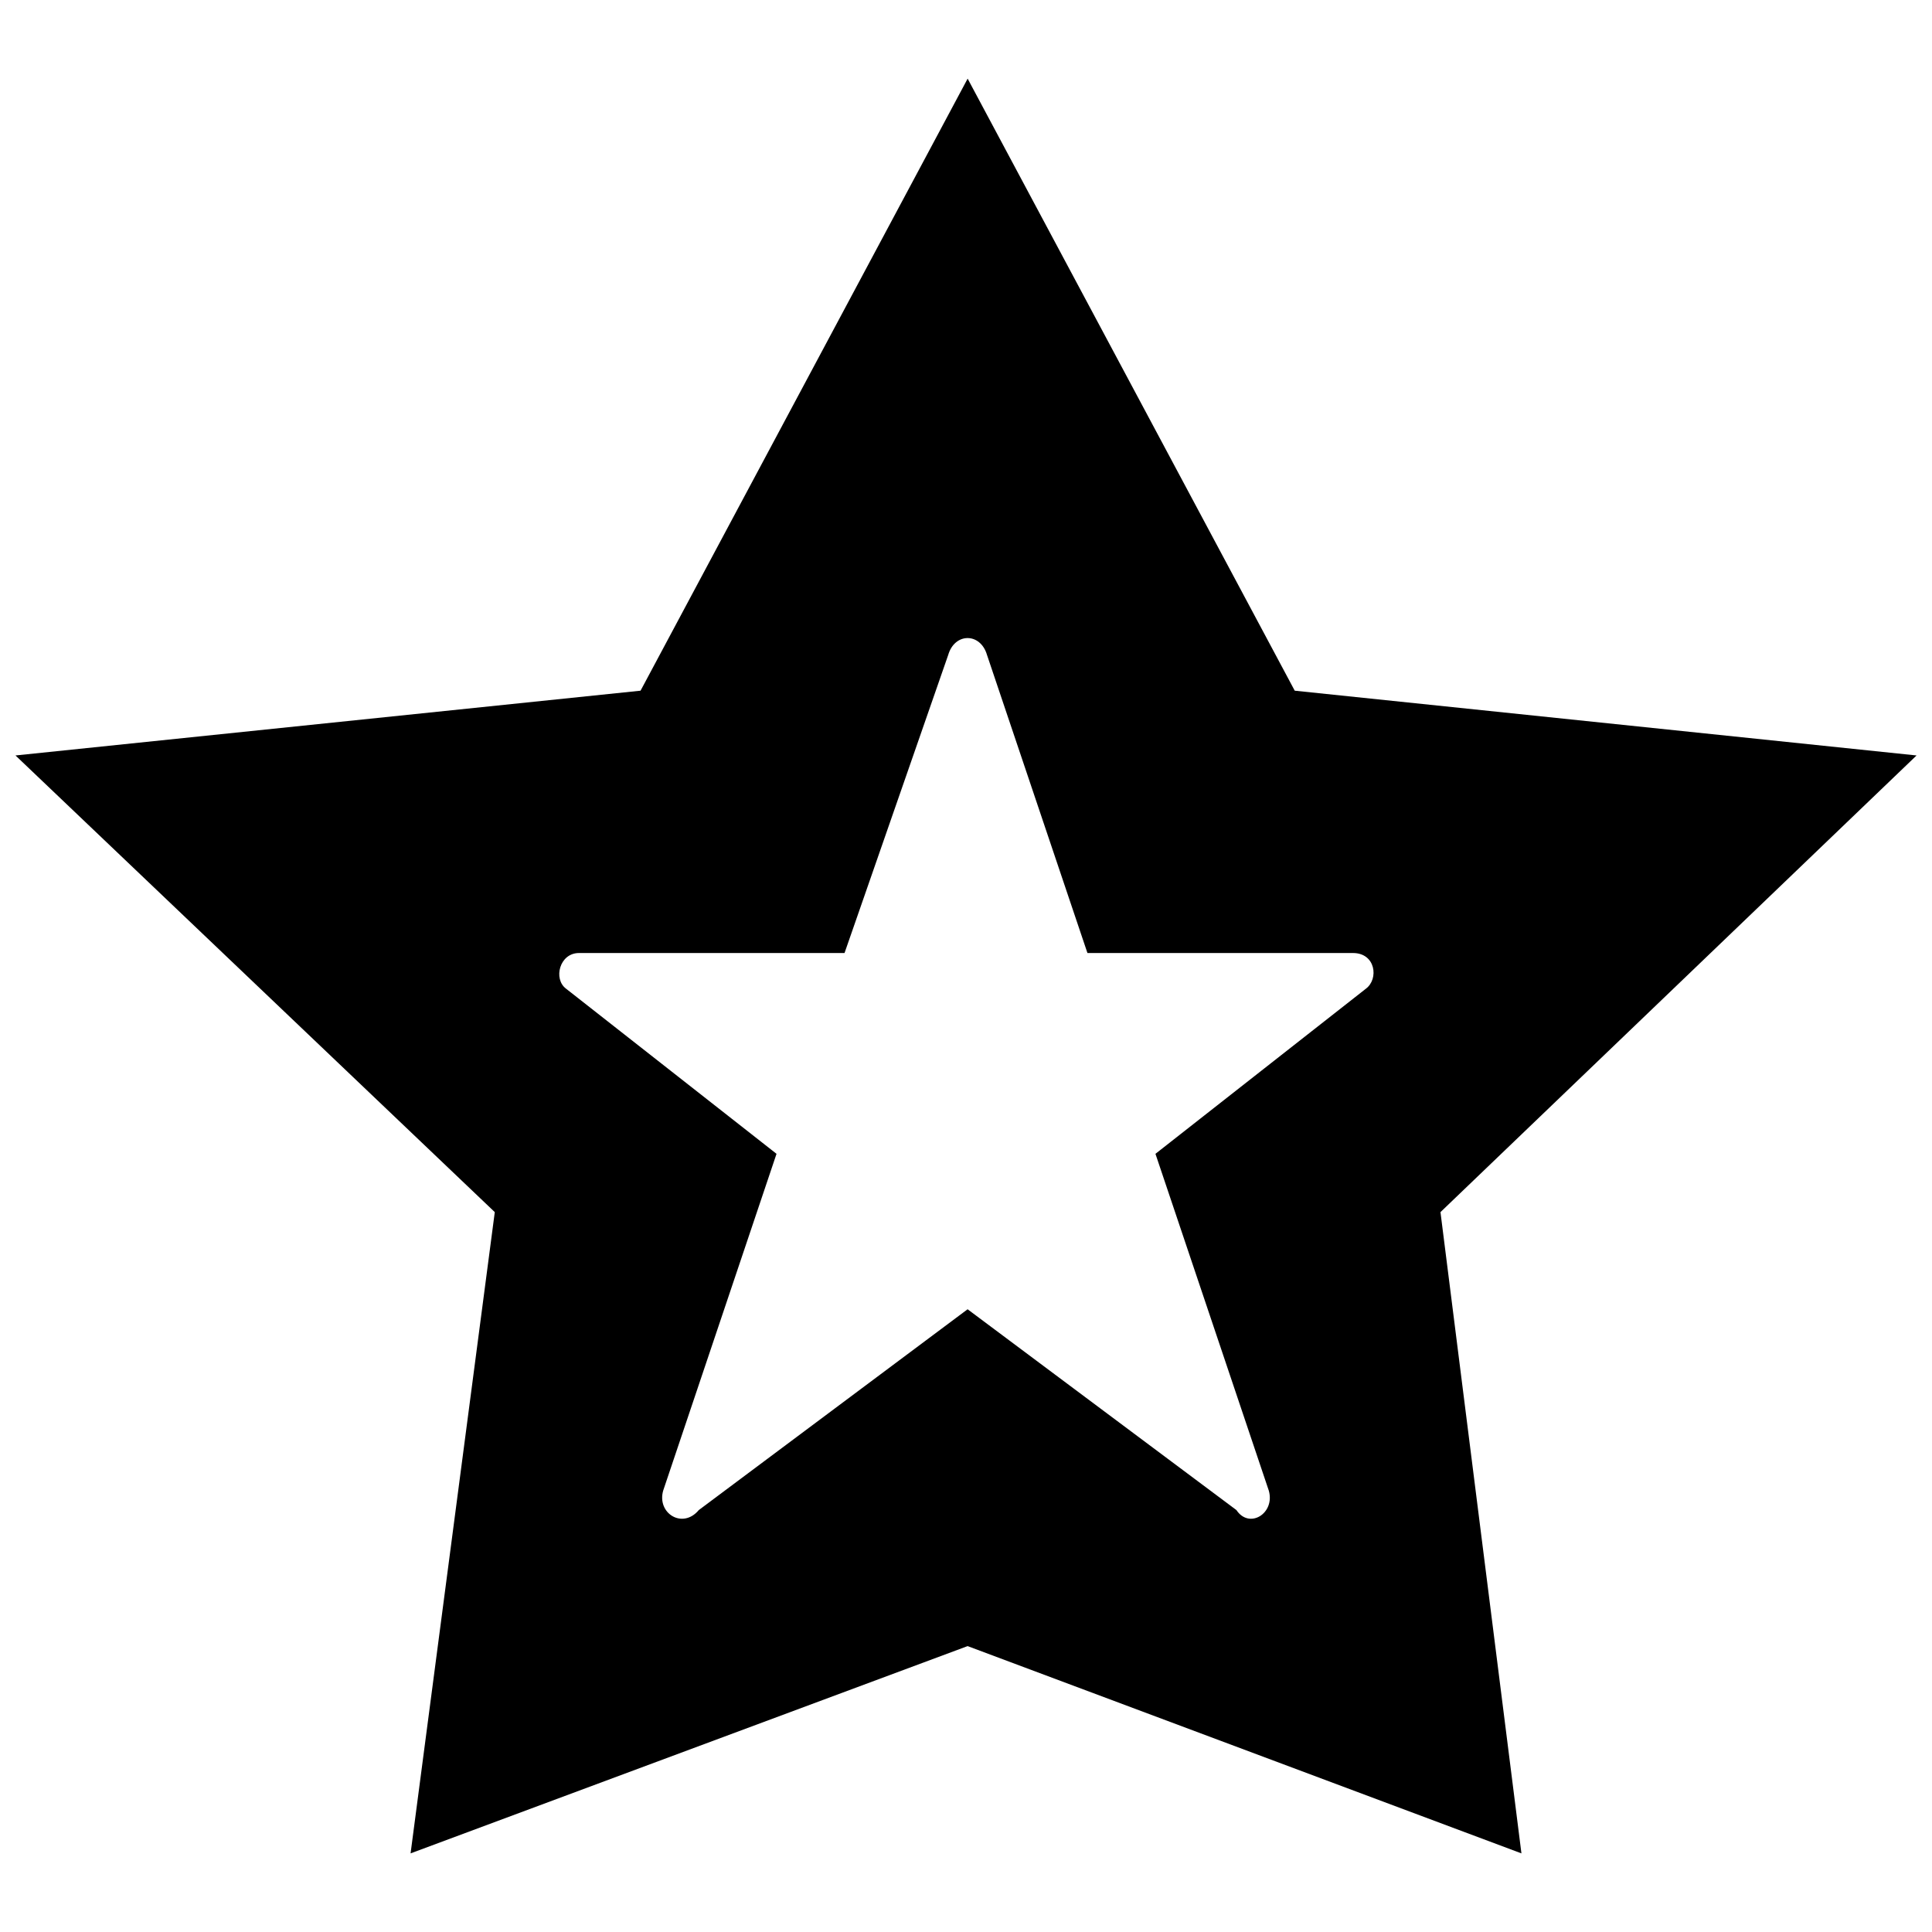 <?xml version="1.0" encoding="UTF-8"?>
<!-- The Best Svg Icon site in the world: iconSvg.co, Visit us! https://iconsvg.co -->
<svg width="800px" height="800px" version="1.1" viewBox="144 144 512 512" xmlns="http://www.w3.org/2000/svg">
 <defs>
  <clipPath id="a">
   <path d="m148.09 164h503.81v472h-503.81z"/>
  </clipPath>
 </defs>
 <g clip-path="url(#a)">
  <path d="m400.43 164.83 86.688 162.21 164.79 17.164-126.17 121.02 21.457 169.94-146.77-54.93-147.62 54.93 22.316-169.94-127.02-121.02 165.65-17.164 86.688-162.21zm5.148 152.77 26.605 78.961h70.379c6.008 0 6.867 6.867 3.434 9.441l-55.789 43.773 30.039 89.262c1.715 6.008-5.148 10.301-8.582 5.148l-71.238-53.215-71.238 53.215c-4.293 5.148-11.156 0.859-9.441-5.148l30.039-89.262-55.789-43.773c-3.434-2.574-1.715-9.441 3.434-9.441h70.379l27.465-78.961c1.715-6.008 8.582-6.008 10.301 0z" fill-rule="evenodd"/>
 </g>
</svg>